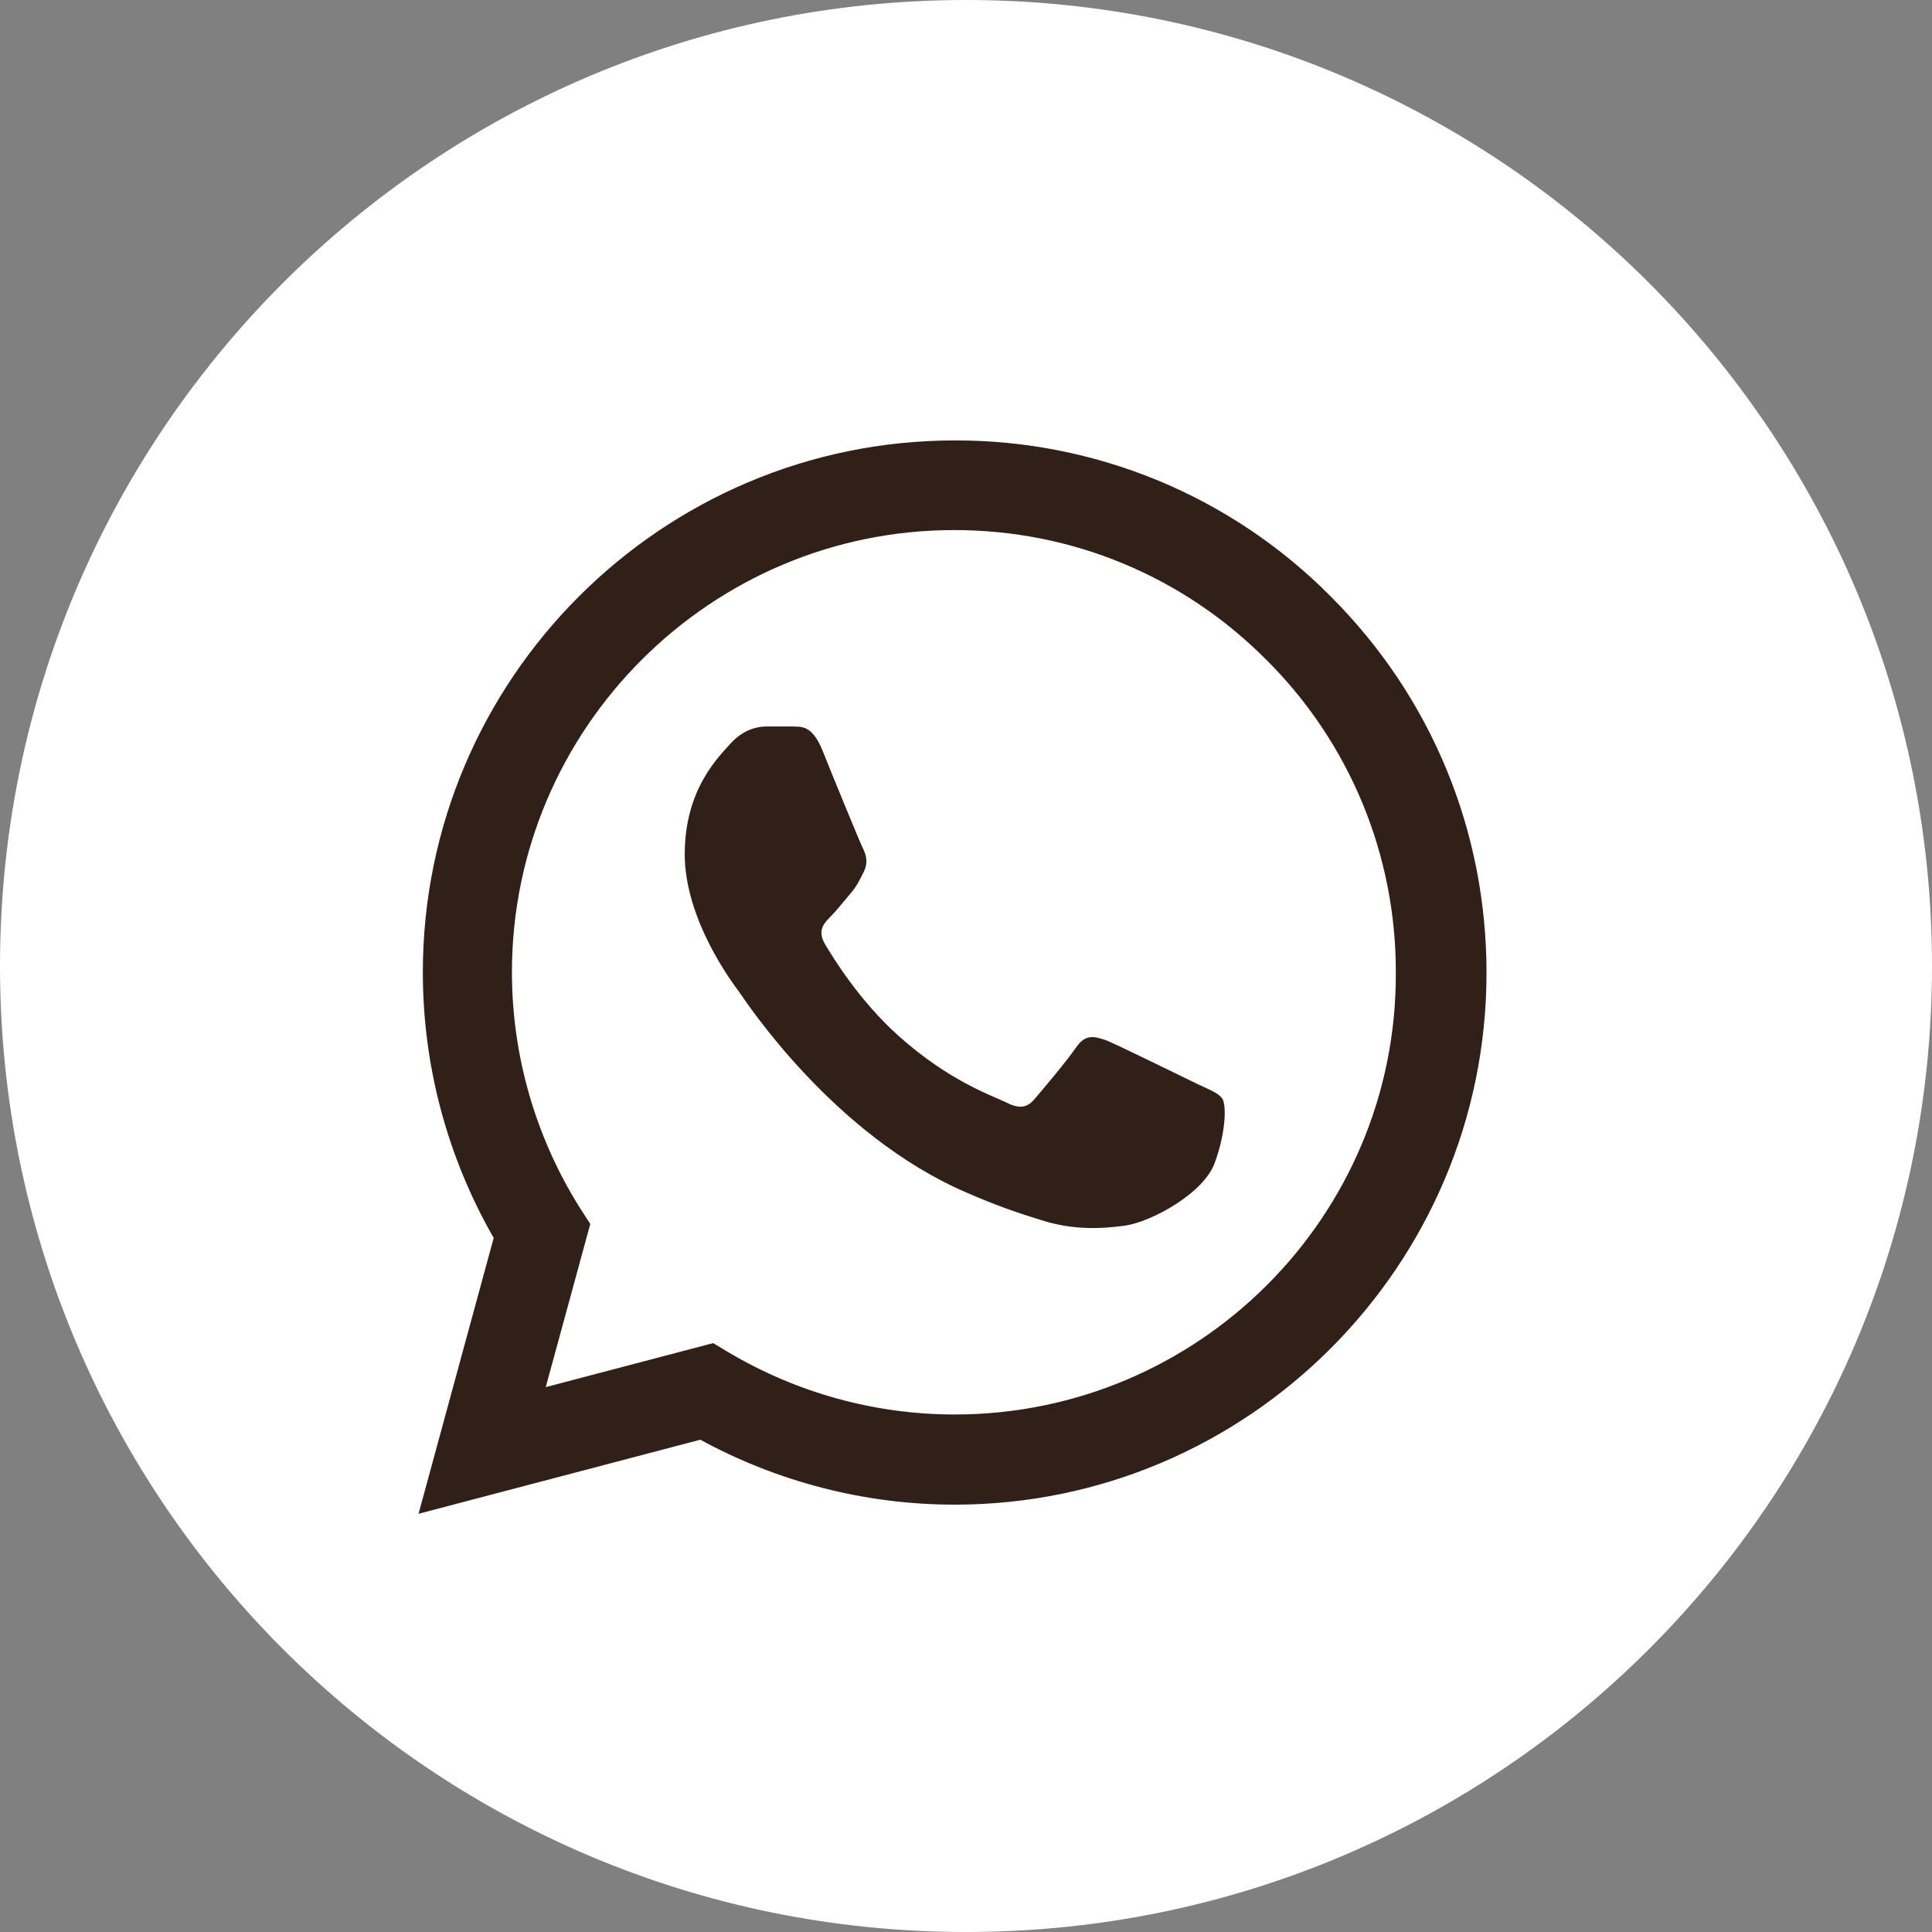 <?xml version="1.0" encoding="UTF-8"?> <svg xmlns="http://www.w3.org/2000/svg" width="36" height="36" viewBox="0 0 36 36" fill="none"><rect x="0" y="0" width="36" height="36" fill="#808080" stroke="none"/> <path d="M-5.38831e-06 18C-6.25739e-06 8.059 8.059 6.25739e-06 18 5.38831e-06C27.941 4.51923e-06 36 8.059 36 18C36 27.941 27.941 36 18 36C8.059 36 -4.51923e-06 27.941 -5.38831e-06 18Z" fill="white"></path> <path d="M24.799 11.117C23.883 10.191 22.791 9.457 21.587 8.957C20.383 8.458 19.092 8.203 17.789 8.207C12.329 8.207 7.879 12.657 7.879 18.117C7.879 19.867 8.339 21.567 9.199 23.067L7.799 28.207L13.049 26.827C14.499 27.617 16.129 28.037 17.789 28.037C23.249 28.037 27.699 23.587 27.699 18.127C27.699 15.477 26.669 12.987 24.799 11.117V11.117ZM17.789 26.357C16.309 26.357 14.859 25.957 13.589 25.207L13.289 25.027L10.169 25.847L10.999 22.807L10.799 22.497C9.977 21.184 9.54 19.666 9.539 18.117C9.539 13.577 13.239 9.877 17.779 9.877C19.979 9.877 22.049 10.737 23.599 12.297C24.367 13.061 24.975 13.97 25.389 14.97C25.802 15.971 26.013 17.044 26.009 18.127C26.029 22.667 22.329 26.357 17.789 26.357V26.357ZM22.309 20.197C22.059 20.077 20.839 19.477 20.619 19.387C20.389 19.307 20.229 19.267 20.059 19.507C19.889 19.757 19.419 20.317 19.279 20.477C19.139 20.647 18.989 20.667 18.739 20.537C18.489 20.417 17.689 20.147 16.749 19.307C16.009 18.647 15.519 17.837 15.369 17.587C15.229 17.337 15.349 17.207 15.479 17.077C15.589 16.967 15.729 16.787 15.849 16.647C15.969 16.507 16.019 16.397 16.099 16.237C16.179 16.067 16.139 15.927 16.079 15.807C16.019 15.687 15.519 14.467 15.319 13.967C15.119 13.487 14.909 13.547 14.759 13.537L14.279 13.537C14.109 13.537 13.849 13.597 13.619 13.847C13.399 14.097 12.759 14.697 12.759 15.917C12.759 17.137 13.649 18.317 13.769 18.477C13.889 18.647 15.519 21.147 17.999 22.217C18.589 22.477 19.049 22.627 19.409 22.737C19.999 22.927 20.539 22.897 20.969 22.837C21.449 22.767 22.439 22.237 22.639 21.657C22.849 21.077 22.849 20.587 22.779 20.477C22.709 20.367 22.559 20.317 22.309 20.197V20.197Z" fill="#302018"></path> </svg> 